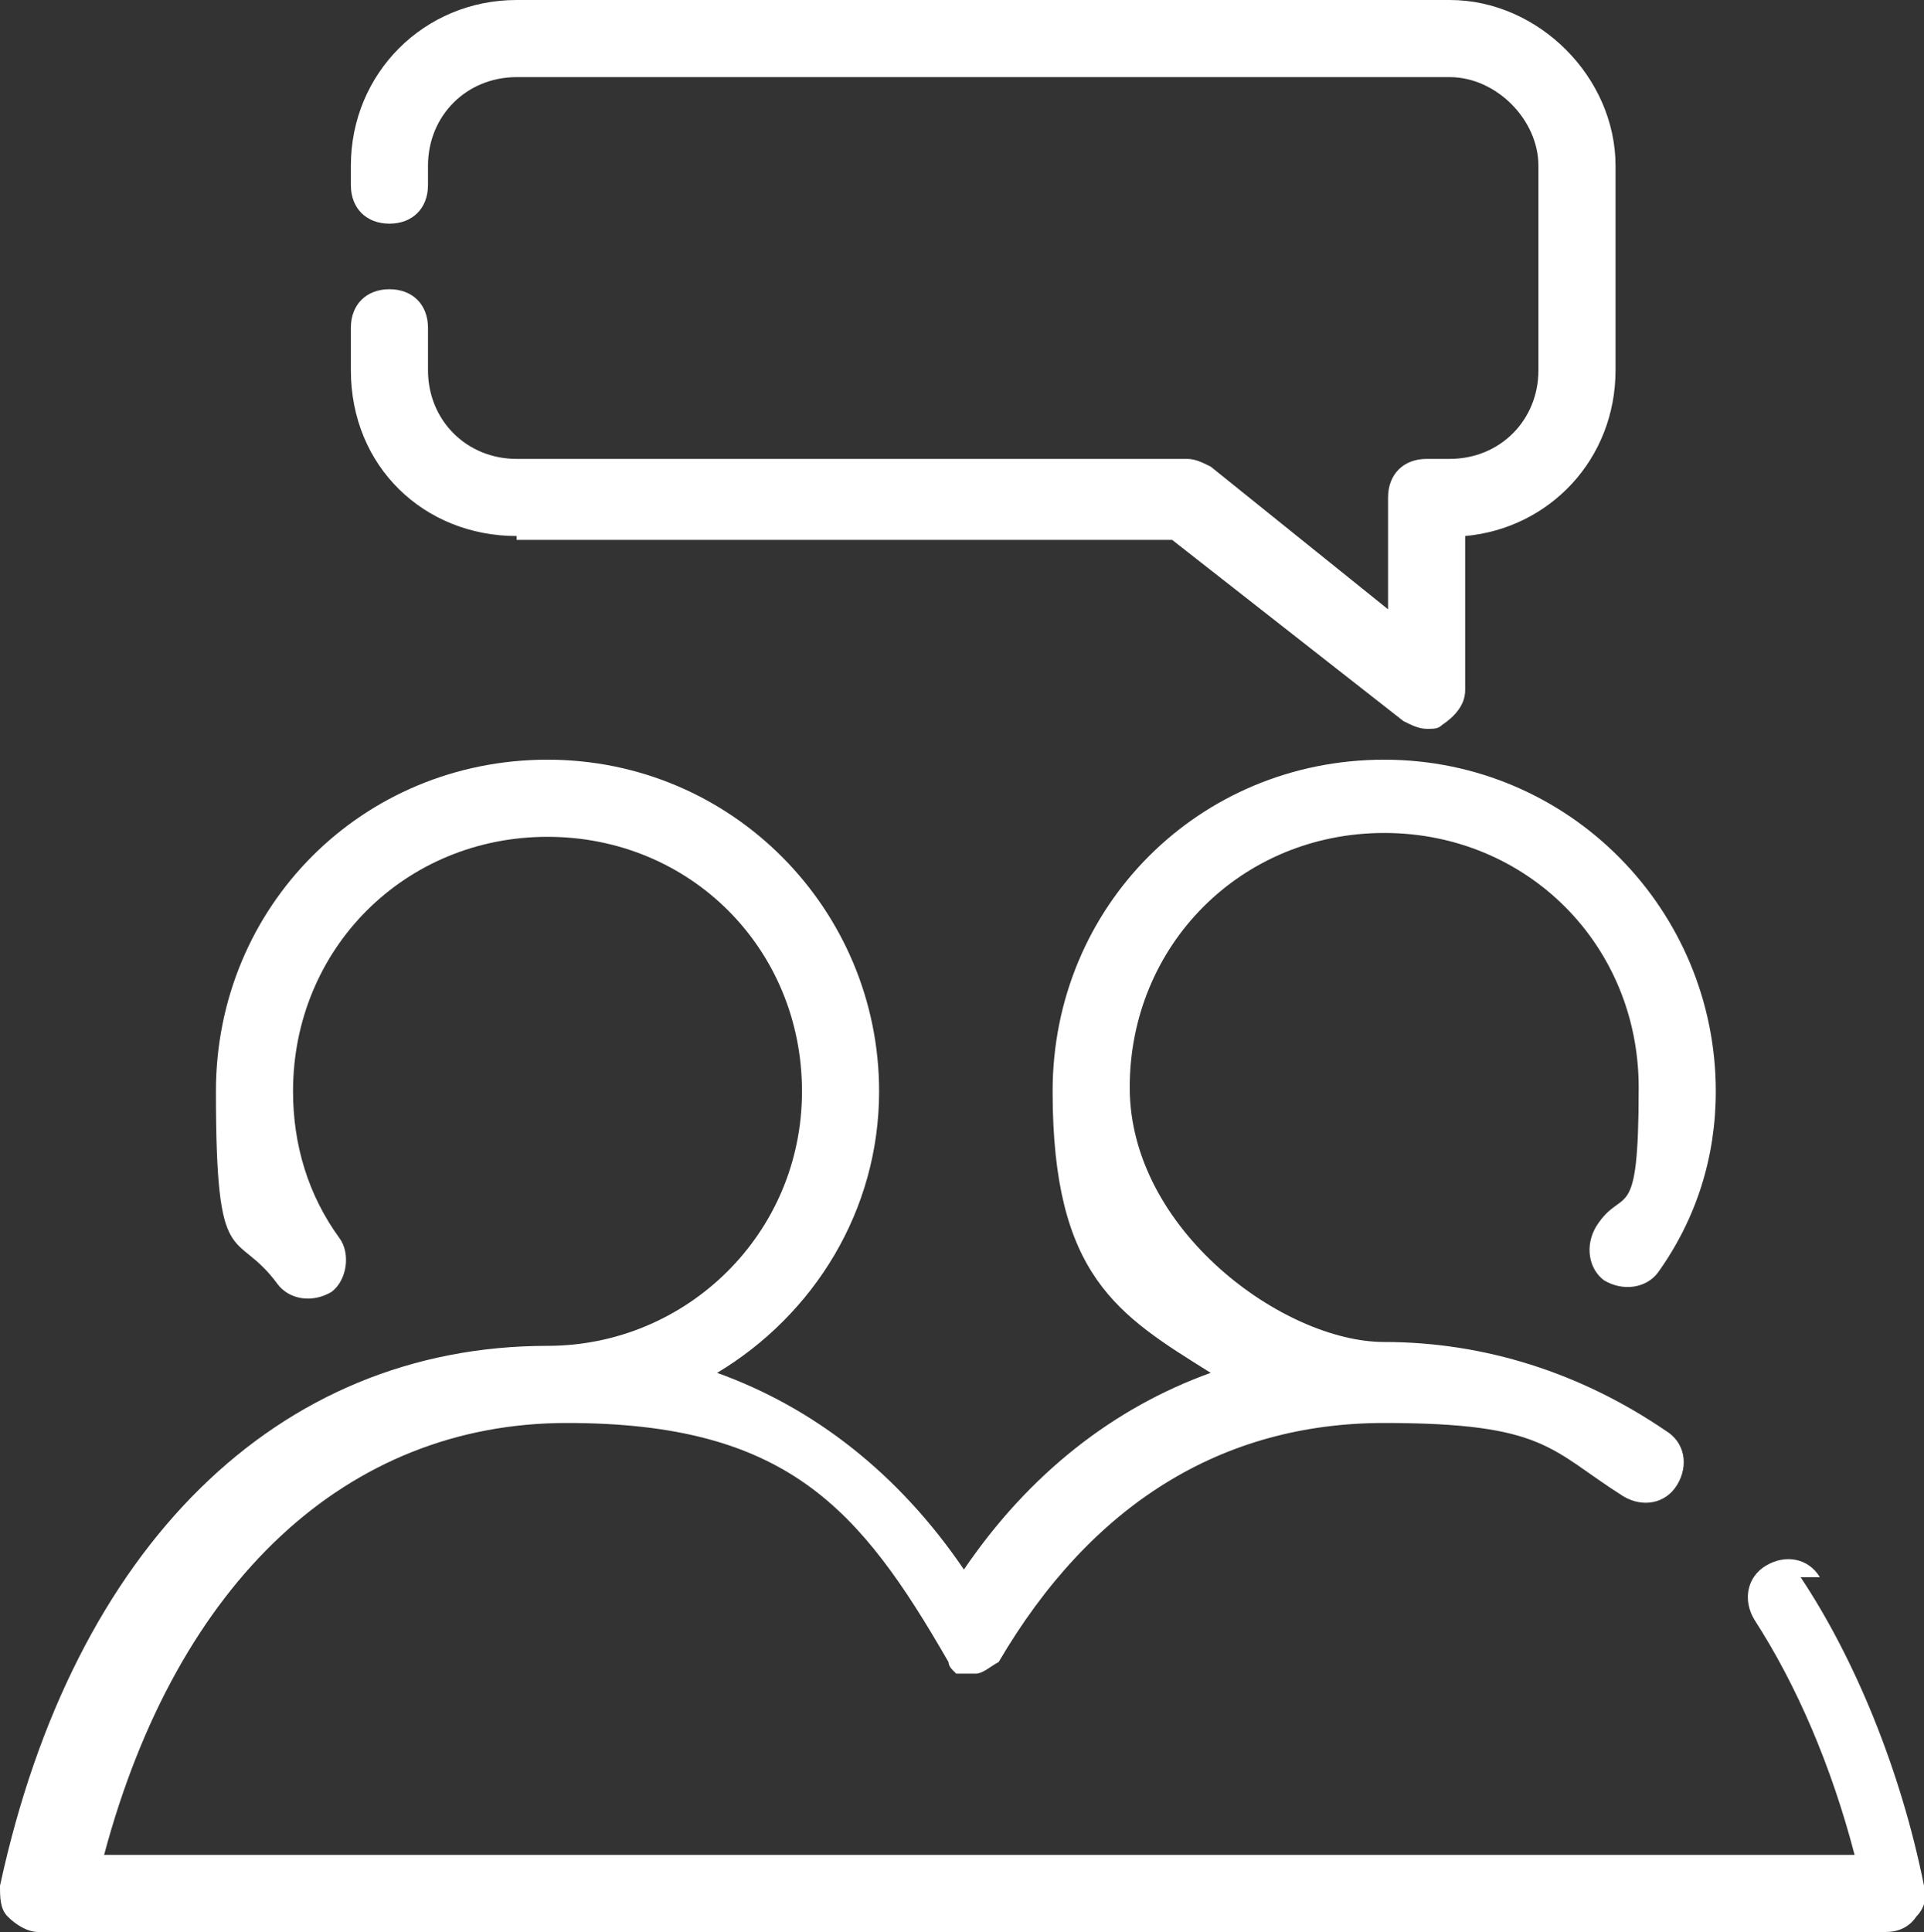 <svg xmlns="http://www.w3.org/2000/svg" xmlns:xlink="http://www.w3.org/1999/xlink" id="Capa_1" x="0px" y="0px" viewBox="0 0 49.9 50.1" style="enable-background:new 0 0 49.9 50.1;" xml:space="preserve"><rect x="0" y="0" width="49.9" height="50.1" fill="#333333" stroke="none"/><style type="text/css">	.st0{fill:#FFFFFF;}</style><g>	<g id="Layer_1">		<g>			<path class="st0" d="M13.4,14h17l6,4.7c0.2,0.1,0.4,0.2,0.6,0.2s0.3,0,0.4-0.1c0.3-0.2,0.6-0.5,0.6-0.9v-4c2.2-0.2,3.9-2,3.9-4.3    V4.3c0-2.3-2-4.3-4.3-4.3H13.4C11,0,9.1,1.9,9.1,4.3v0.5c0,0.6,0.4,1,1,1s1-0.4,1-1V4.3c0-1.3,1-2.3,2.3-2.3h24.2    c1.2,0,2.3,1.1,2.3,2.3v5.3c0,1.3-1,2.3-2.3,2.3H37c-0.6,0-1,0.4-1,1v2.9l-4.6-3.7c-0.2-0.1-0.4-0.2-0.6-0.2H13.4    c-1.3,0-2.3-1-2.3-2.3V8.5c0-0.6-0.4-1-1-1s-1,0.4-1,1v1.1c0,2.5,1.9,4.3,4.3,4.3L13.4,14z"></path>			<path class="st0" d="M47.2,40.9c-0.3-0.5-0.9-0.6-1.4-0.3c-0.5,0.3-0.6,0.9-0.3,1.4c1.1,1.7,2,3.8,2.6,6.1H2.7    C4.6,41,9,36.9,14.7,36.9s7.6,2.2,9.9,6.2l0,0c0,0,0,0.1,0.1,0.2c0,0,0,0,0.1,0.1l0,0c0,0,0.1,0,0.2,0l0,0c0,0,0.2,0,0.3,0    s0,0,0,0l0,0c0.2,0,0.4-0.2,0.6-0.3l0,0l0,0c2.4-4.1,5.8-6.2,10-6.2s4.3,0.7,6.2,1.9c0.5,0.3,1.1,0.2,1.4-0.3    c0.3-0.5,0.2-1.1-0.3-1.4c-2.2-1.5-4.7-2.3-7.3-2.3s-6.6-2.9-6.6-6.6s2.9-6.6,6.6-6.6s6.6,2.9,6.6,6.6s-0.4,2.5-1.1,3.6    c-0.3,0.5-0.2,1.1,0.2,1.4c0.5,0.3,1.1,0.2,1.4-0.2c1-1.4,1.5-3,1.5-4.7c0-4.7-3.8-8.6-8.6-8.6s-8.6,3.8-8.6,8.6s1.7,5.8,4.1,7.3    c-2.5,0.9-4.7,2.6-6.4,5.1c-1.7-2.5-3.9-4.2-6.4-5.1c2.5-1.5,4.2-4.2,4.2-7.3c0-4.7-3.8-8.6-8.6-8.6s-8.6,3.8-8.6,8.6    s0.5,3.5,1.6,5c0.3,0.4,0.9,0.5,1.4,0.2c0.4-0.3,0.5-1,0.2-1.4C8,31,7.6,29.7,7.6,28.3c0-3.7,2.9-6.6,6.6-6.6s6.6,2.9,6.6,6.6    s-3,6.6-6.6,6.6c-7,0-12.3,5.2-14.2,14c0,0.3,0,0.6,0.2,0.8c0.2,0.2,0.5,0.4,0.8,0.4h47.9c0.3,0,0.6-0.1,0.8-0.4    c0.2-0.2,0.3-0.5,0.2-0.8c-0.6-3-1.8-5.9-3.2-8H47.2z"></path>		</g>	</g></g></svg>